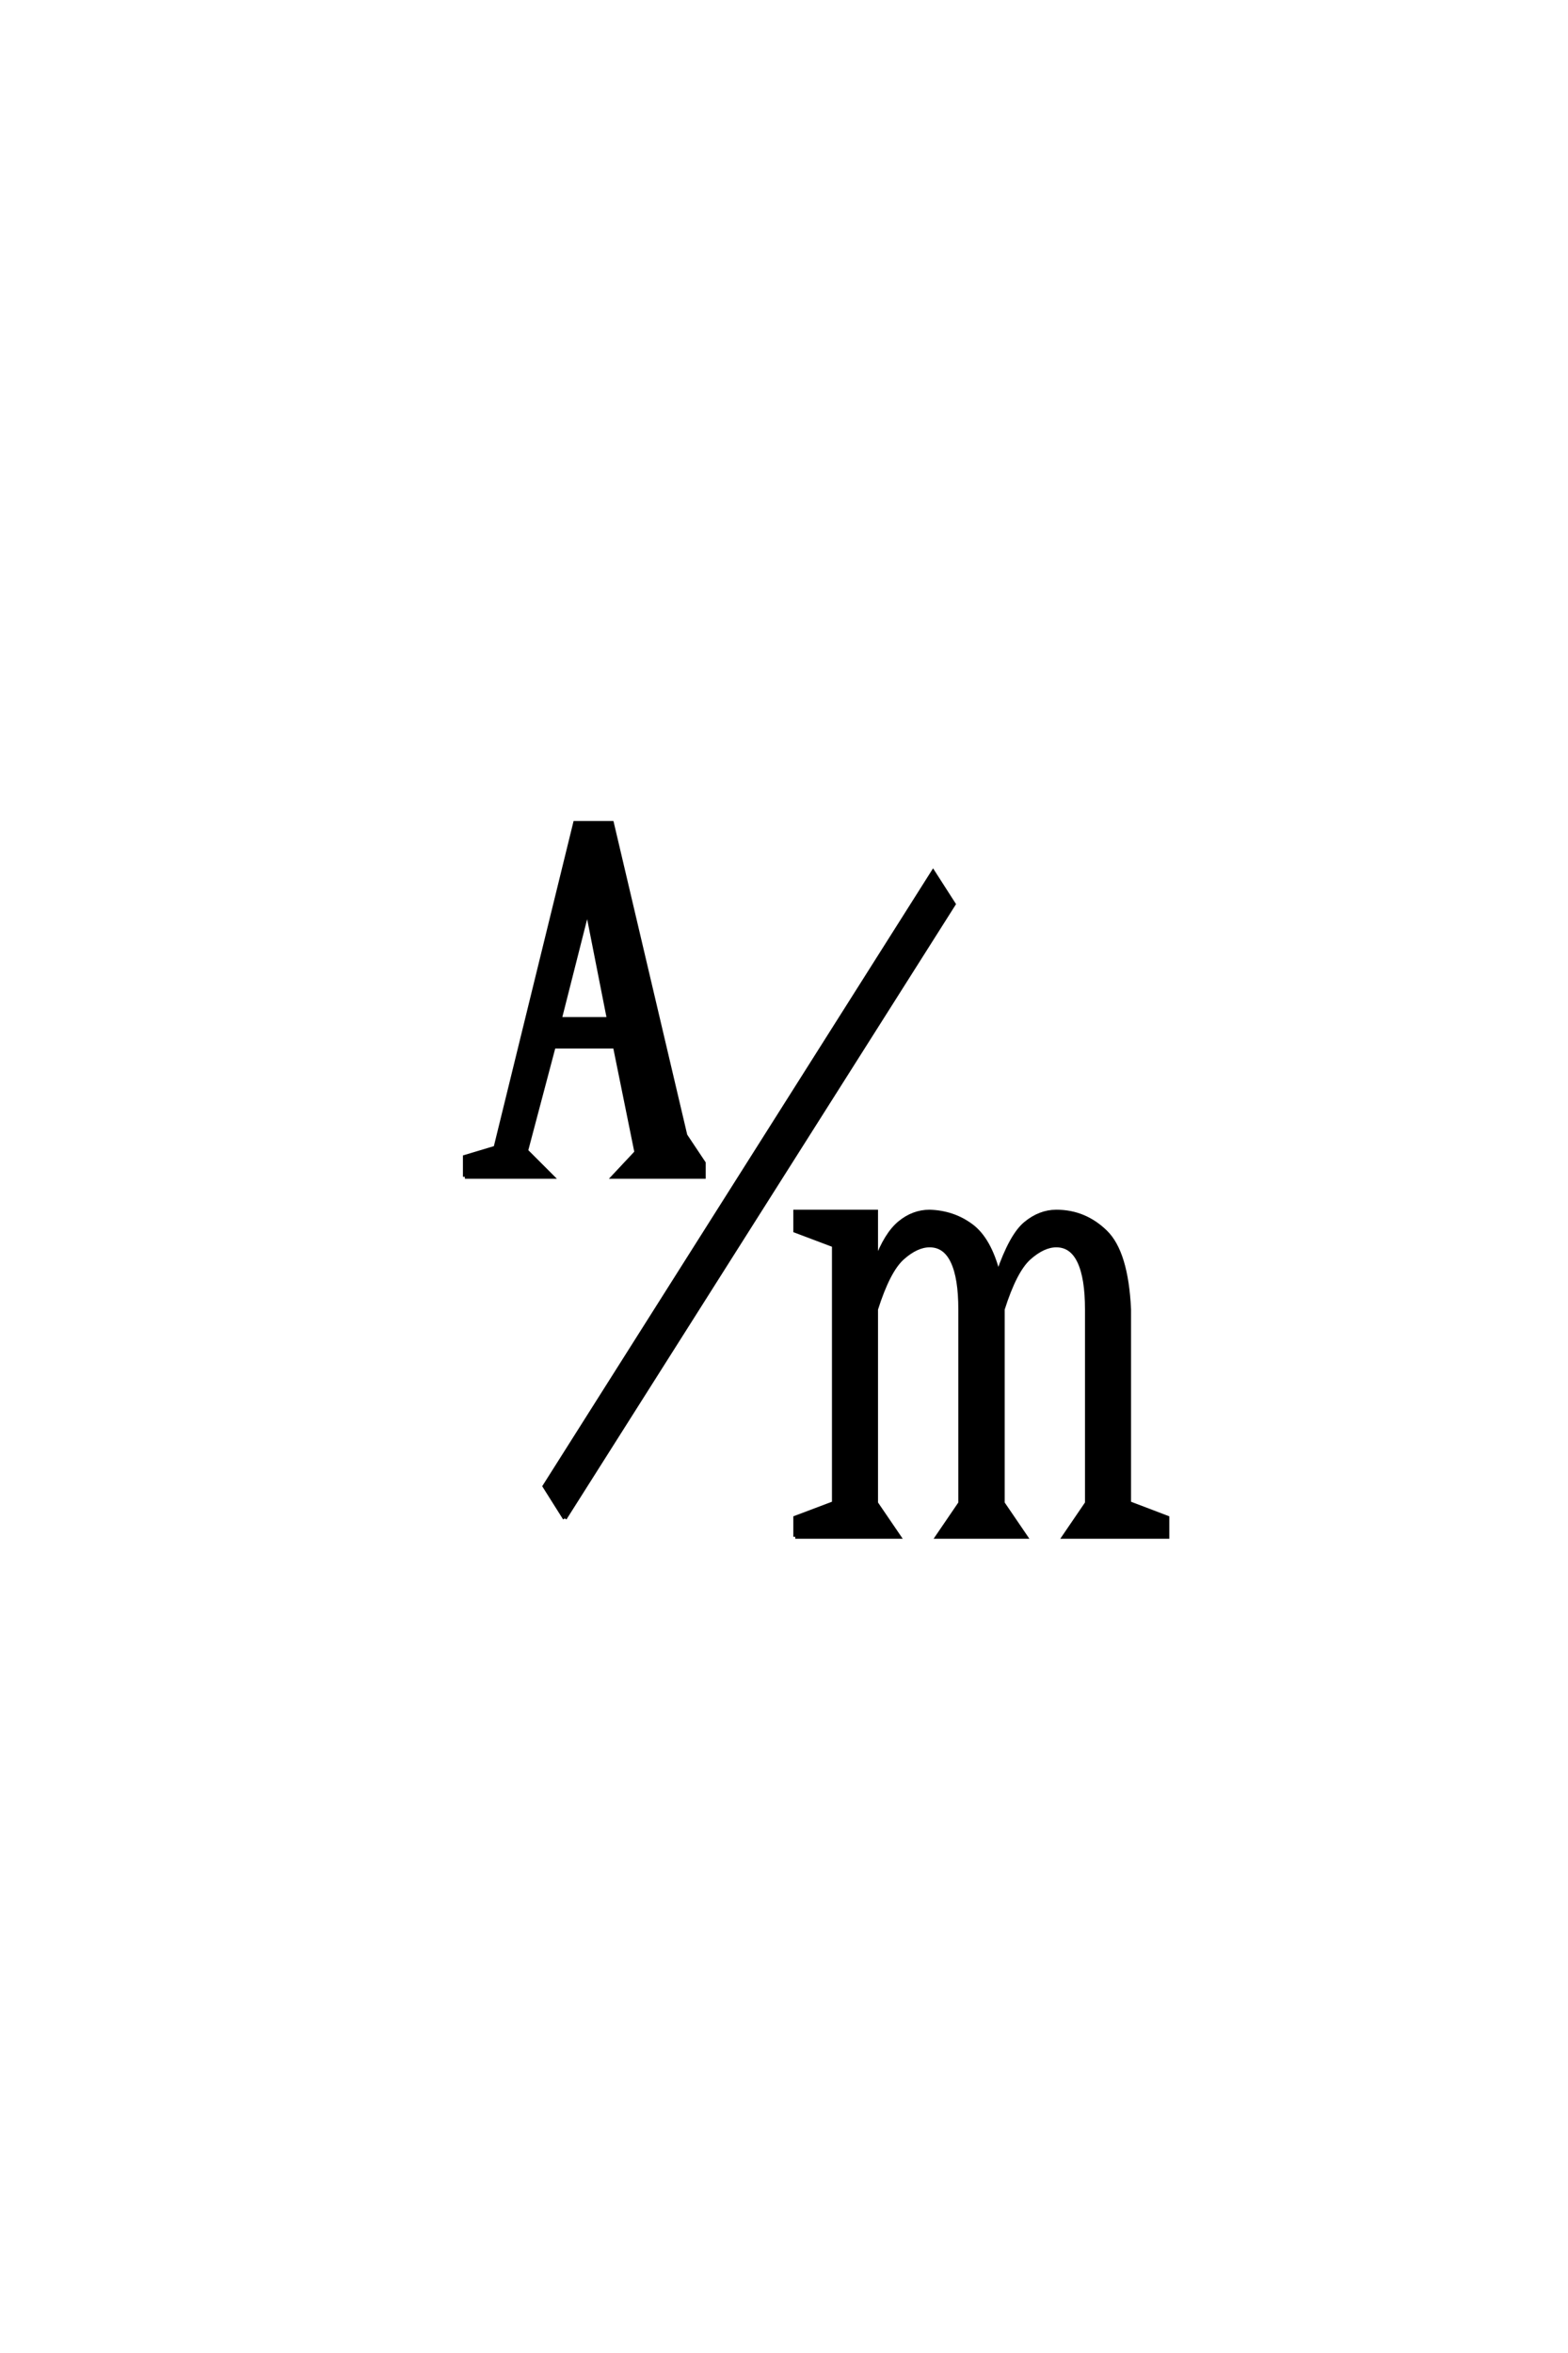 <?xml version='1.0' encoding='UTF-8'?>
<!DOCTYPE svg PUBLIC "-//W3C//DTD SVG 1.0//EN"
    "http://www.w3.org/TR/2001/REC-SVG-20010904/DTD/svg10.dtd">

<svg xmlns='http://www.w3.org/2000/svg' version='1.0'
     width='40.0' height='60.0'>

 <g transform='scale(0.1 -0.1) translate(110.0 -370.0)'>
  <path d='M92.875 -21.875
L92.875 -17
L102.734 -13.281
L102.734 52.438
L92.875 56.156
L92.875 61.031
L113.484 61.031
L113.484 48.438
Q116.016 55.281 119.484 58.156
Q122.953 61.031 127.156 61.031
Q133.203 60.844 137.797 57.422
Q142.391 54 144.625 45.312
Q147.953 54.984 151.609 58
Q155.281 61.031 159.469 61.031
Q166.703 61.031 172.016 55.859
Q177.344 50.688 178.031 36.141
L178.031 -13.281
L187.797 -17
L187.797 -21.875
L161.422 -21.875
L167.281 -13.281
L167.281 36.141
Q167.281 44.141 165.328 48.281
Q163.375 52.438 159.469 52.438
Q156.156 52.438 152.531 49.219
Q148.922 46 145.797 36.141
L145.797 -13.281
L151.656 -21.875
L129.109 -21.875
L134.969 -13.281
L134.969 36.141
Q134.969 44.141 133.016 48.281
Q131.062 52.438 127.156 52.438
Q123.828 52.438 120.219 49.219
Q116.609 46 113.484 36.141
L113.484 -13.281
L119.344 -21.875
L92.875 -21.875
L92.875 -21.875
M34.078 -17.188
L28.906 -8.984
L128.031 147.656
L133.297 139.453
L34.078 -17.188
L34.078 -17.188
M8.594 69.922
L8.594 75
L16.406 77.344
L36.719 160.156
L46.094 160.156
L64.844 80.469
L69.531 73.438
L69.531 69.922
L46.484 69.922
L52.344 76.172
L46.875 103.125
L31.25 103.125
L24.219 76.562
L30.859 69.922
L8.594 69.922
L8.594 69.922
M32.812 110.156
L45.312 110.156
L39.844 137.891
L32.812 110.156
'
        style='fill: #000000; stroke: #000000'/>

 </g>
</svg>
